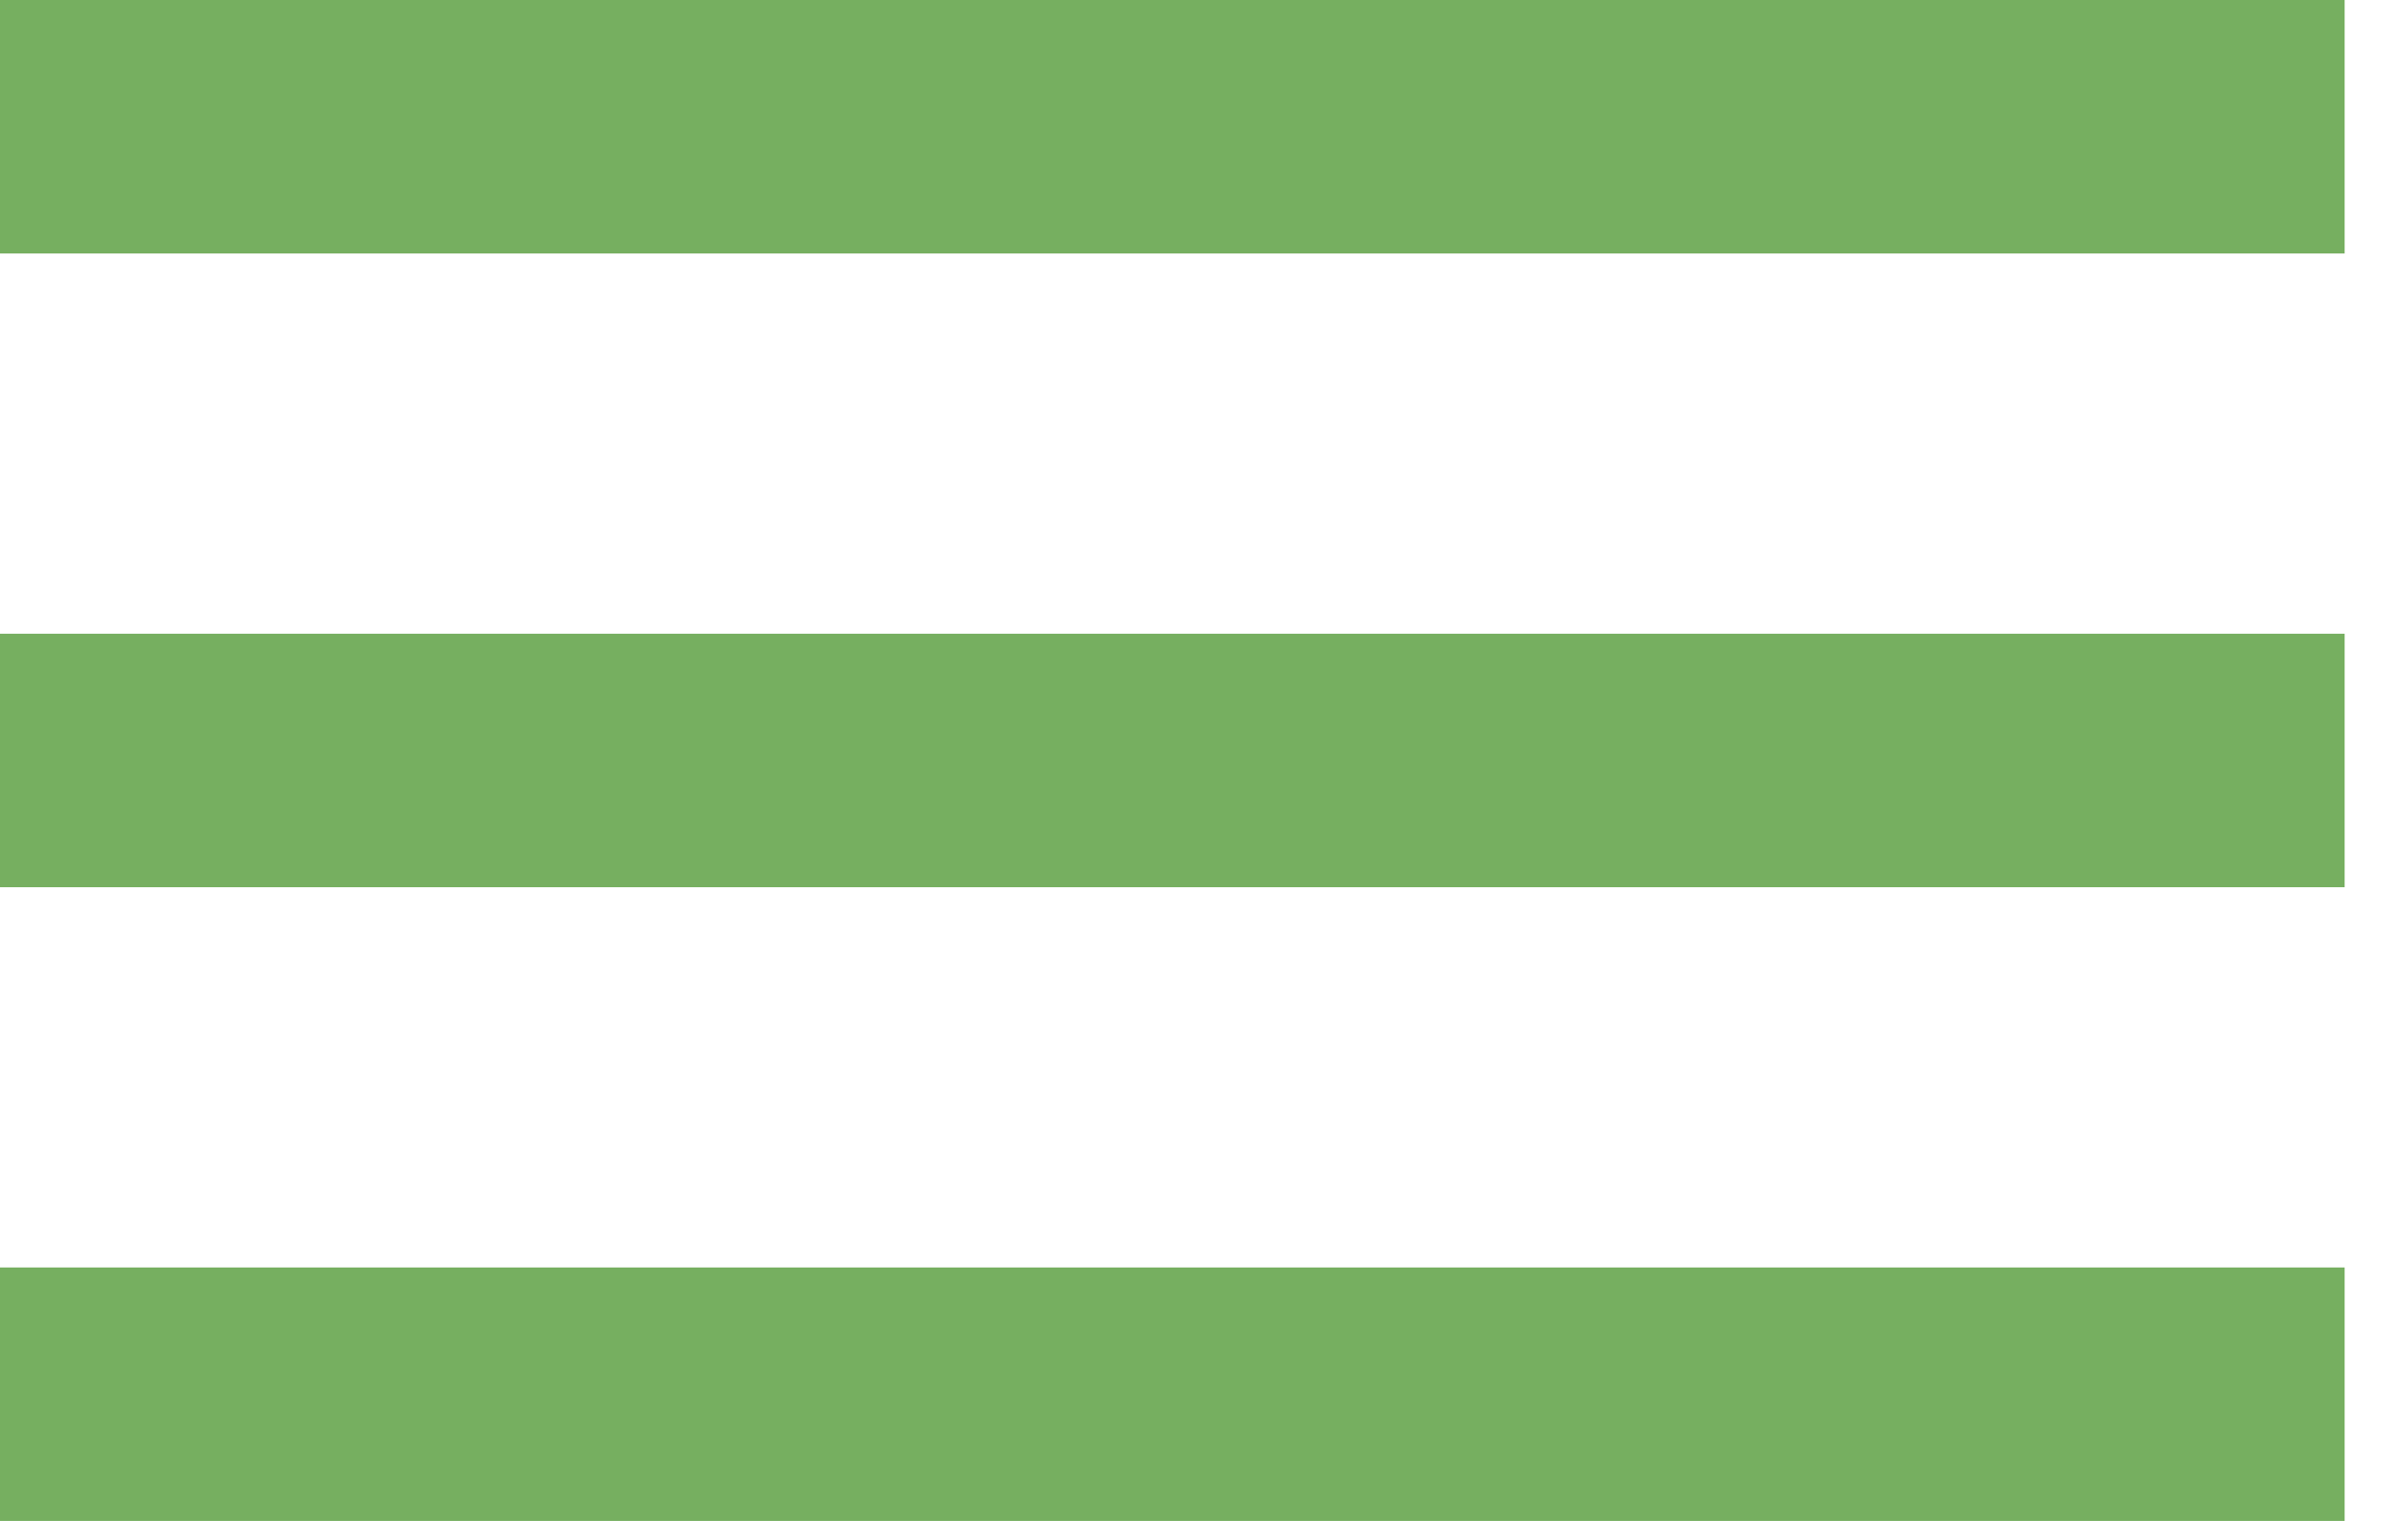 <?xml version="1.0" encoding="UTF-8"?> <svg xmlns="http://www.w3.org/2000/svg" width="19" height="12" viewBox="0 0 19 12" fill="none"><path d="M0 1H18.5" stroke="#76AF60" stroke-width="2"></path><path d="M0 6H18.5" stroke="#76AF60" stroke-width="2"></path><path d="M0 11H18.5" stroke="#76AF60" stroke-width="2"></path></svg> 